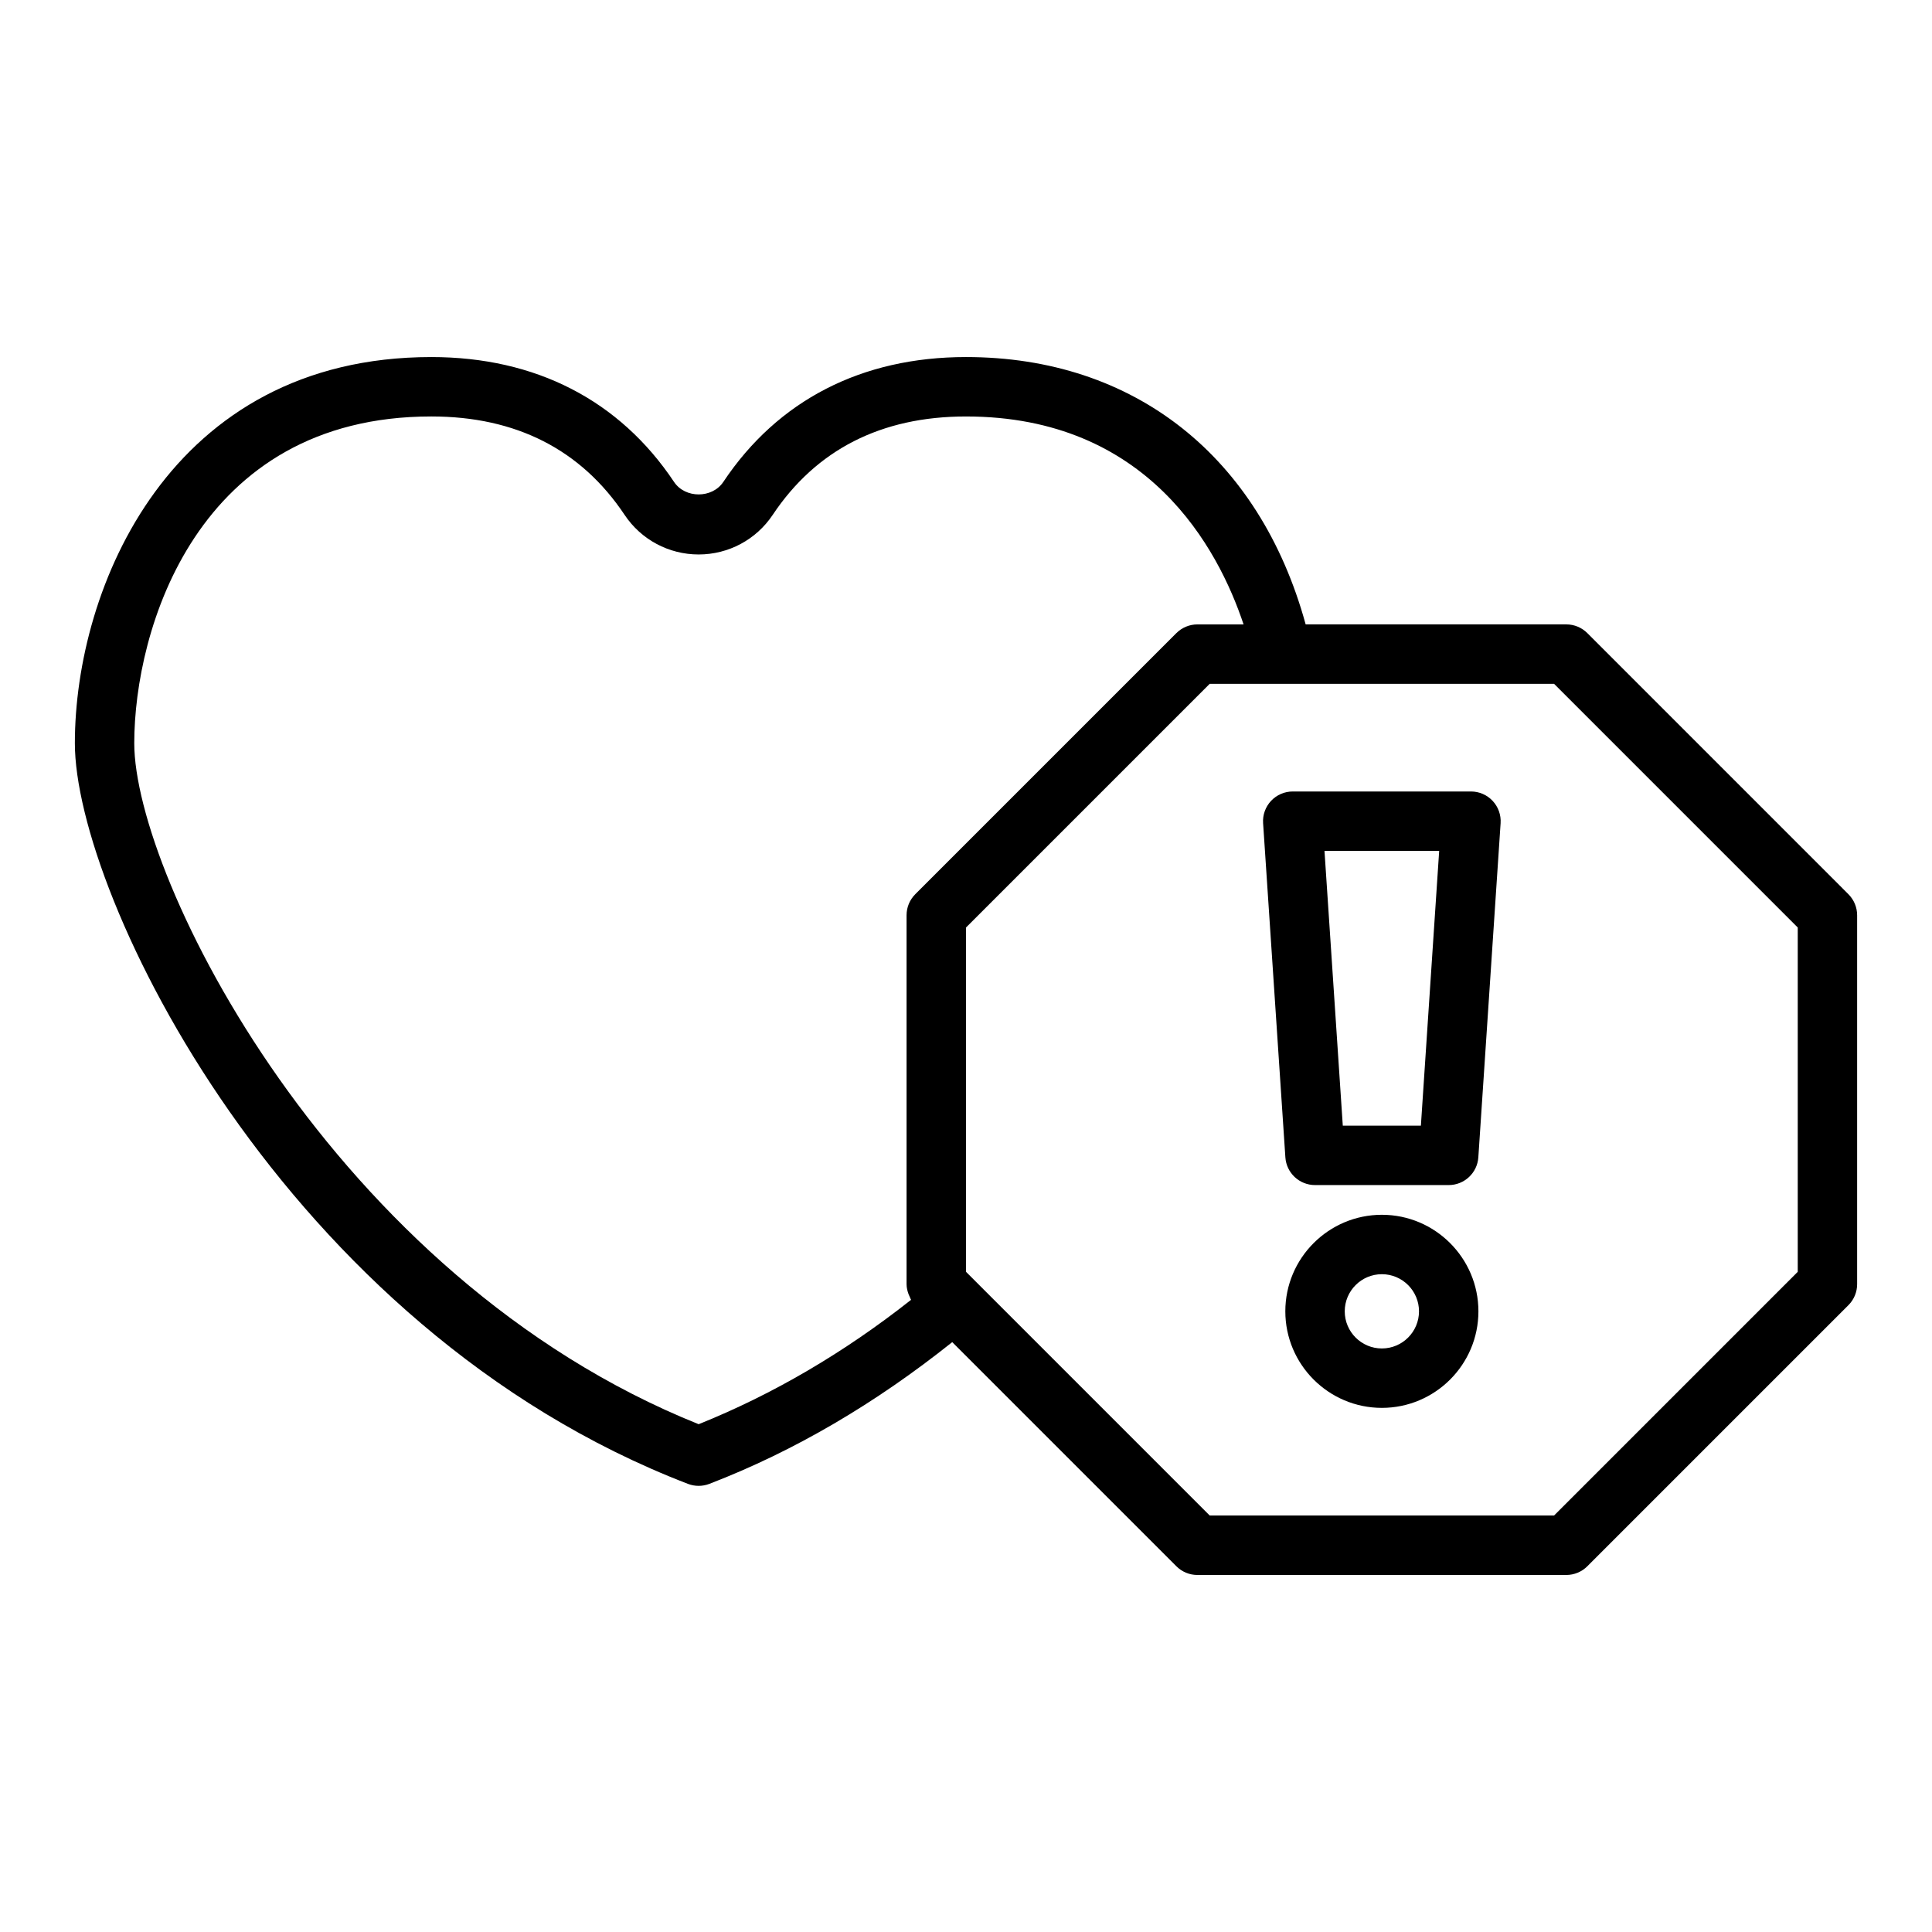 <?xml version="1.0" encoding="UTF-8"?>
<!-- Uploaded to: SVG Repo, www.svgrepo.com, Generator: SVG Repo Mixer Tools -->
<svg fill="#000000" width="800px" height="800px" version="1.1" viewBox="144 144 512 512" xmlns="http://www.w3.org/2000/svg">
 <g>
  <path d="m564.66 311.78c-1.477-1.477-3.473-2.309-5.562-2.309h-69.086c-12.203-44.473-45.41-70.848-90.008-70.848-27.645 0-49.891 11.445-64.32 33.094-2.953 4.414-10.109 4.406-13.047 0.008-14.438-21.652-36.688-33.102-64.332-33.102-69.312 0-94.465 61.199-94.465 102.34 0 40.008 55.281 155.04 162.48 196.28 0.914 0.348 1.867 0.523 2.828 0.523 0.961 0 1.914-0.176 2.828-0.523 22.594-8.691 44.176-21.434 64.375-37.566l59.402 59.402c1.477 1.477 3.477 2.305 5.566 2.305h97.77c2.09 0 4.09-0.832 5.566-2.305l69.195-69.195c1.477-1.477 2.309-3.477 2.309-5.566v-97.77c0-2.09-0.832-4.09-2.305-5.566zm-235.51 209.65c-97.176-39.02-149.57-145.12-149.57-180.47 0-29.949 16.453-86.594 78.719-86.594 22.449 0 39.684 8.777 51.238 26.098 4.383 6.562 11.715 10.477 19.609 10.477 7.894 0 15.23-3.914 19.617-10.477 11.551-17.316 28.785-26.094 51.234-26.094 48.207 0 66.836 34.934 73.562 55.105h-12.238c-2.09 0-4.09 0.832-5.566 2.305l-69.195 69.195c-1.477 1.477-2.309 3.473-2.309 5.566v97.77c0 0.934 0.219 1.828 0.535 2.688 0.09 0.242 0.195 0.457 0.309 0.688 0.125 0.258 0.195 0.539 0.348 0.781-17.758 14.016-36.652 25.078-56.297 32.965zm291.27-40.383-64.582 64.586h-91.25l-62.008-62.008-2.574-2.578v-91.25l64.582-64.582h91.254l64.578 64.582z"/>
  <path d="m510.21 465.93c-14.105 0-25.586 11.477-25.586 25.586 0 14.105 11.477 25.586 25.586 25.586 14.105 0 25.586-11.477 25.586-25.586-0.004-14.109-11.48-25.586-25.586-25.586zm0 35.426c-5.426 0-9.84-4.414-9.84-9.84s4.414-9.84 9.84-9.84 9.84 4.414 9.84 9.84-4.414 9.84-9.84 9.84z"/>
  <path d="m533.82 353.75h-47.23c-2.176 0-4.258 0.898-5.75 2.492-1.484 1.59-2.254 3.727-2.106 5.902l5.902 88.559c0.273 4.137 3.711 7.352 7.856 7.352h35.426c4.144 0 7.578-3.215 7.856-7.348l5.902-88.559c0.145-2.176-0.621-4.312-2.106-5.902-1.492-1.598-3.574-2.496-5.75-2.496zm-13.27 88.562h-20.695l-4.852-72.816h30.395z"/>
 </g>
</svg>